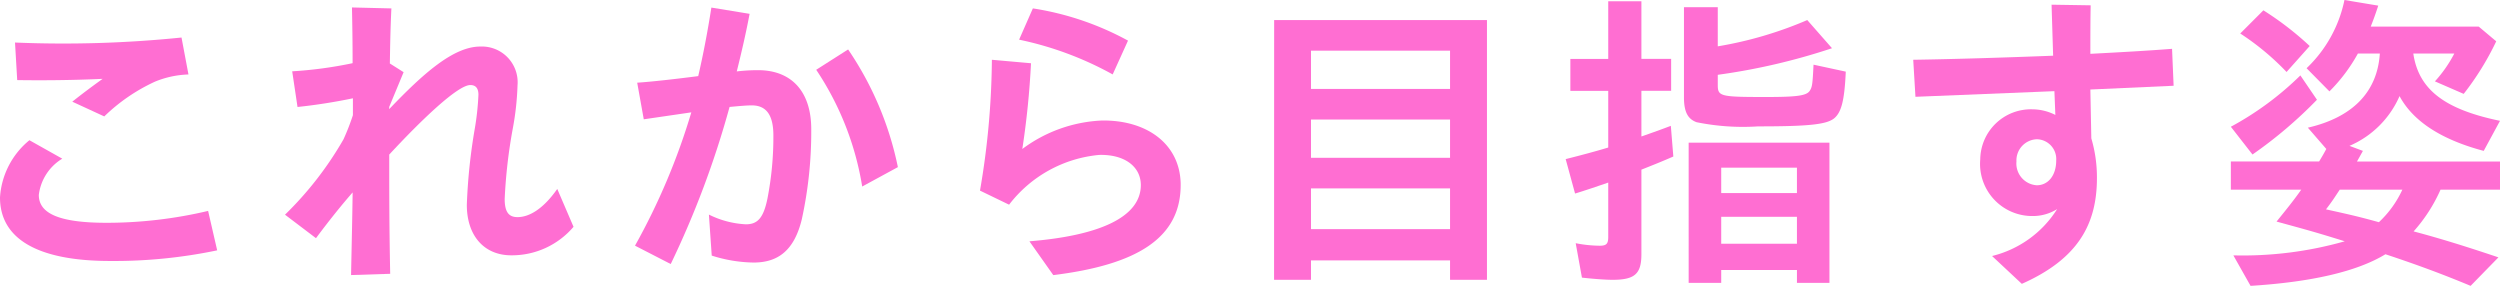 <svg xmlns="http://www.w3.org/2000/svg" width="143.833" height="16.439" viewBox="0 0 143.833 16.439">
  <g id="グループ_9567" data-name="グループ 9567" transform="translate(-295.926 -3203.427)">
    <path id="パス_7948" data-name="パス 7948" d="M125.926,111.789a4.624,4.624,0,0,1,1.692-3.295l1.891,1.062a2.833,2.833,0,0,0-1.35,2.089c0,1.062,1.17,1.6,3.888,1.6a25.377,25.377,0,0,0,5.852-.684l.522,2.269a28.921,28.921,0,0,1-6.157.612c-4.123,0-6.338-1.243-6.338-3.655m4.159-5.51c.612-.486,1.17-.9,1.747-1.314-1.873.09-3.782.09-4.916.072l-.126-2.161a66.938,66.938,0,0,0,9.579-.288l.4,2.125a5.489,5.489,0,0,0-1.927.414,10.434,10.434,0,0,0-2.917,2Z" transform="translate(170 3103)" fill="#ff6ed2"/>
    <path id="パス_7949" data-name="パス 7949" d="M146.212,111.5c-.612.7-1.3,1.548-2.107,2.63l-1.782-1.351a19.748,19.748,0,0,0,3.367-4.339,13.208,13.208,0,0,0,.54-1.387v-.971a32.234,32.234,0,0,1-3.187.5l-.306-2.052a23.6,23.6,0,0,0,3.475-.468c0-1.3-.018-2.233-.036-3.206l2.268.055c-.053,1.079-.071,2.052-.089,3.168l.792.5-.829,2v.126c1.945-2.034,3.691-3.6,5.24-3.6a2.058,2.058,0,0,1,2.143,2.233,16.077,16.077,0,0,1-.27,2.468,29.771,29.771,0,0,0-.469,4.069c0,.773.252,1.044.739,1.044.63,0,1.44-.414,2.286-1.621l.936,2.178a4.65,4.65,0,0,1-3.583,1.64c-1.566,0-2.556-1.134-2.556-2.9a32.721,32.721,0,0,1,.468-4.447,15.5,15.5,0,0,0,.2-1.89c0-.361-.144-.559-.468-.559-.72,0-2.809,2-4.664,4,0,2.323,0,4.088.055,6.86l-2.251.072c.036-1.836.072-3.331.09-4.754" transform="translate(170 3103)" fill="#ff6ed2"/>
    <path id="パス_7950" data-name="パス 7950" d="M162.46,114.561a37.8,37.8,0,0,0,3.24-7.67l-2.736.4-.378-2.107c.846-.054,2.25-.216,3.511-.378q.432-1.863.756-3.943l2.2.36c-.2,1.062-.451,2.161-.739,3.313a10.745,10.745,0,0,1,1.225-.072c1.891,0,3.061,1.189,3.061,3.4a23.585,23.585,0,0,1-.541,5.168c-.432,1.8-1.368,2.5-2.773,2.5a8.247,8.247,0,0,1-2.412-.4l-.162-2.359a5.356,5.356,0,0,0,2.125.559c.648,0,1.008-.324,1.242-1.477a18.5,18.5,0,0,0,.342-3.637c0-1.206-.432-1.728-1.242-1.728-.289,0-.7.036-1.279.09a53.191,53.191,0,0,1-3.385,9.038Zm10.425-10.119,1.836-1.17a18.656,18.656,0,0,1,2.863,6.77l-2.053,1.116a16.919,16.919,0,0,0-2.646-6.716" transform="translate(170 3103)" fill="#ff6ed2"/>
    <path id="パス_7951" data-name="パス 7951" d="M185.152,114.31c4.015-.325,6.428-1.387,6.41-3.26-.018-1.044-.936-1.746-2.395-1.71a7.383,7.383,0,0,0-5.185,2.863l-1.674-.81a45.831,45.831,0,0,0,.684-7.527l2.251.2a48.1,48.1,0,0,1-.5,4.933,8.248,8.248,0,0,1,4.573-1.638c2.576-.037,4.484,1.332,4.538,3.619v.089c0,3.062-2.521,4.592-7.328,5.186Zm-.594-11.6.792-1.8a16.707,16.707,0,0,1,5.474,1.854l-.882,1.945a19.169,19.169,0,0,0-5.384-2" transform="translate(170 3103)" fill="#ff6ed2"/>
    <path id="パス_7952" data-name="パス 7952" d="M199.232,101.58h12.244v14.944h-2.124v-1.116h-8v1.116h-2.125Zm10.12,1.764h-8v2.2h8Zm0,3.961h-8v2.2h8Zm0,3.962h-8v2.341h8Z" transform="translate(170 3103)" fill="#ff6ed2"/>
    <path id="パス_7953" data-name="パス 7953" d="M216.94,116.4l-.359-1.981a7.392,7.392,0,0,0,1.386.145c.378,0,.486-.108.486-.5v-3.133c-.63.217-1.423.487-1.909.631l-.54-1.981c.865-.216,1.8-.468,2.449-.666v-3.259h-2.179v-1.837h2.179V100.5h1.908v3.313h1.711v1.837h-1.711v2.629c.576-.2,1.225-.433,1.693-.612l.144,1.764c-.612.27-1.242.522-1.837.756v4.862c0,1.134-.378,1.476-1.656,1.476-.414,0-1.134-.054-1.765-.126m6.626-8.931c-.54-.18-.756-.612-.756-1.44v-5.186h1.945v2.251a22.315,22.315,0,0,0,5.149-1.512l1.423,1.62a36.384,36.384,0,0,1-6.572,1.53v.577c0,.666.126.7,2.773.7,1.764,0,2.34-.072,2.52-.36.144-.216.162-.4.216-1.5l1.855.4c-.072,1.657-.252,2.359-.684,2.7-.45.342-1.459.45-4.357.45a13.4,13.4,0,0,1-3.512-.234m-.486,1.171h8.1V116.7H229.31v-.738h-4.357v.738H223.08Zm6.23,1.44h-4.357v1.458h4.357Zm0,2.827h-4.357v1.549h4.357Z" transform="translate(170 3103)" fill="#ff6ed2"/>
    <path id="パス_7954" data-name="パス 7954" d="M240.535,115.156a6.154,6.154,0,0,0,3.745-2.7,2.617,2.617,0,0,1-1.4.4,3,3,0,0,1-3.024-3.259,2.917,2.917,0,0,1,3.006-2.881,2.954,2.954,0,0,1,1.315.324l-.054-1.368-7.995.324L236,103.866c2.359-.036,5.258-.126,8.049-.234l-.09-2.935,2.25.036c-.018.847-.018,1.783-.018,2.791,1.711-.09,3.331-.18,4.7-.288l.09,2.125-4.79.216.055,2.809a7.9,7.9,0,0,1,.323,2.286c0,2.683-1.116,4.664-4.321,6.086Zm3.691-5.492a1.139,1.139,0,0,0-1.117-1.225,1.217,1.217,0,0,0-1.17,1.279,1.253,1.253,0,0,0,1.17,1.368c.649,0,1.117-.558,1.117-1.422" transform="translate(170 3103)" fill="#ff6ed2"/>
    <path id="パス_7955" data-name="パス 7955" d="M254.418,115.119a21.463,21.463,0,0,0,6.41-.81c-1.566-.486-1.945-.594-3.925-1.134.54-.667,1.008-1.243,1.422-1.837h-4.051v-1.62h5.077c.144-.234.27-.45.415-.721l-1.062-1.224c2.574-.594,4-2.053,4.141-4.267h-1.261a9.6,9.6,0,0,1-1.638,2.178l-1.315-1.332a7.5,7.5,0,0,0,2.179-3.925l1.944.324c-.144.45-.27.792-.432,1.206h6.212l1.008.847a16.152,16.152,0,0,1-1.872,3.024l-1.656-.72a7.452,7.452,0,0,0,1.116-1.6h-2.359c.306,2.052,1.765,3.205,4.988,3.871l-.937,1.729c-2.449-.649-4.069-1.711-4.843-3.151a5.511,5.511,0,0,1-2.881,2.862l.774.289-.342.612h8.229v1.62h-3.422a9.14,9.14,0,0,1-1.548,2.4c1.566.414,3.169.918,4.879,1.494l-1.6,1.639c-1.6-.666-3.007-1.189-4.9-1.819-1.62.991-4.249,1.6-7.76,1.819Zm-.144-7.4a17.668,17.668,0,0,0,4-2.953l.954,1.4a25.151,25.151,0,0,1-3.709,3.15Zm.54-5.365,1.332-1.333a17.816,17.816,0,0,1,2.665,2.053l-1.332,1.494a14.862,14.862,0,0,0-2.665-2.214m9.327,8.984h-3.6c-.288.432-.432.667-.793,1.134,1.477.324,2,.45,3.043.739a5.973,5.973,0,0,0,1.351-1.873" transform="translate(170 3103)" fill="#ff6ed2"/>
  </g>
</svg>
